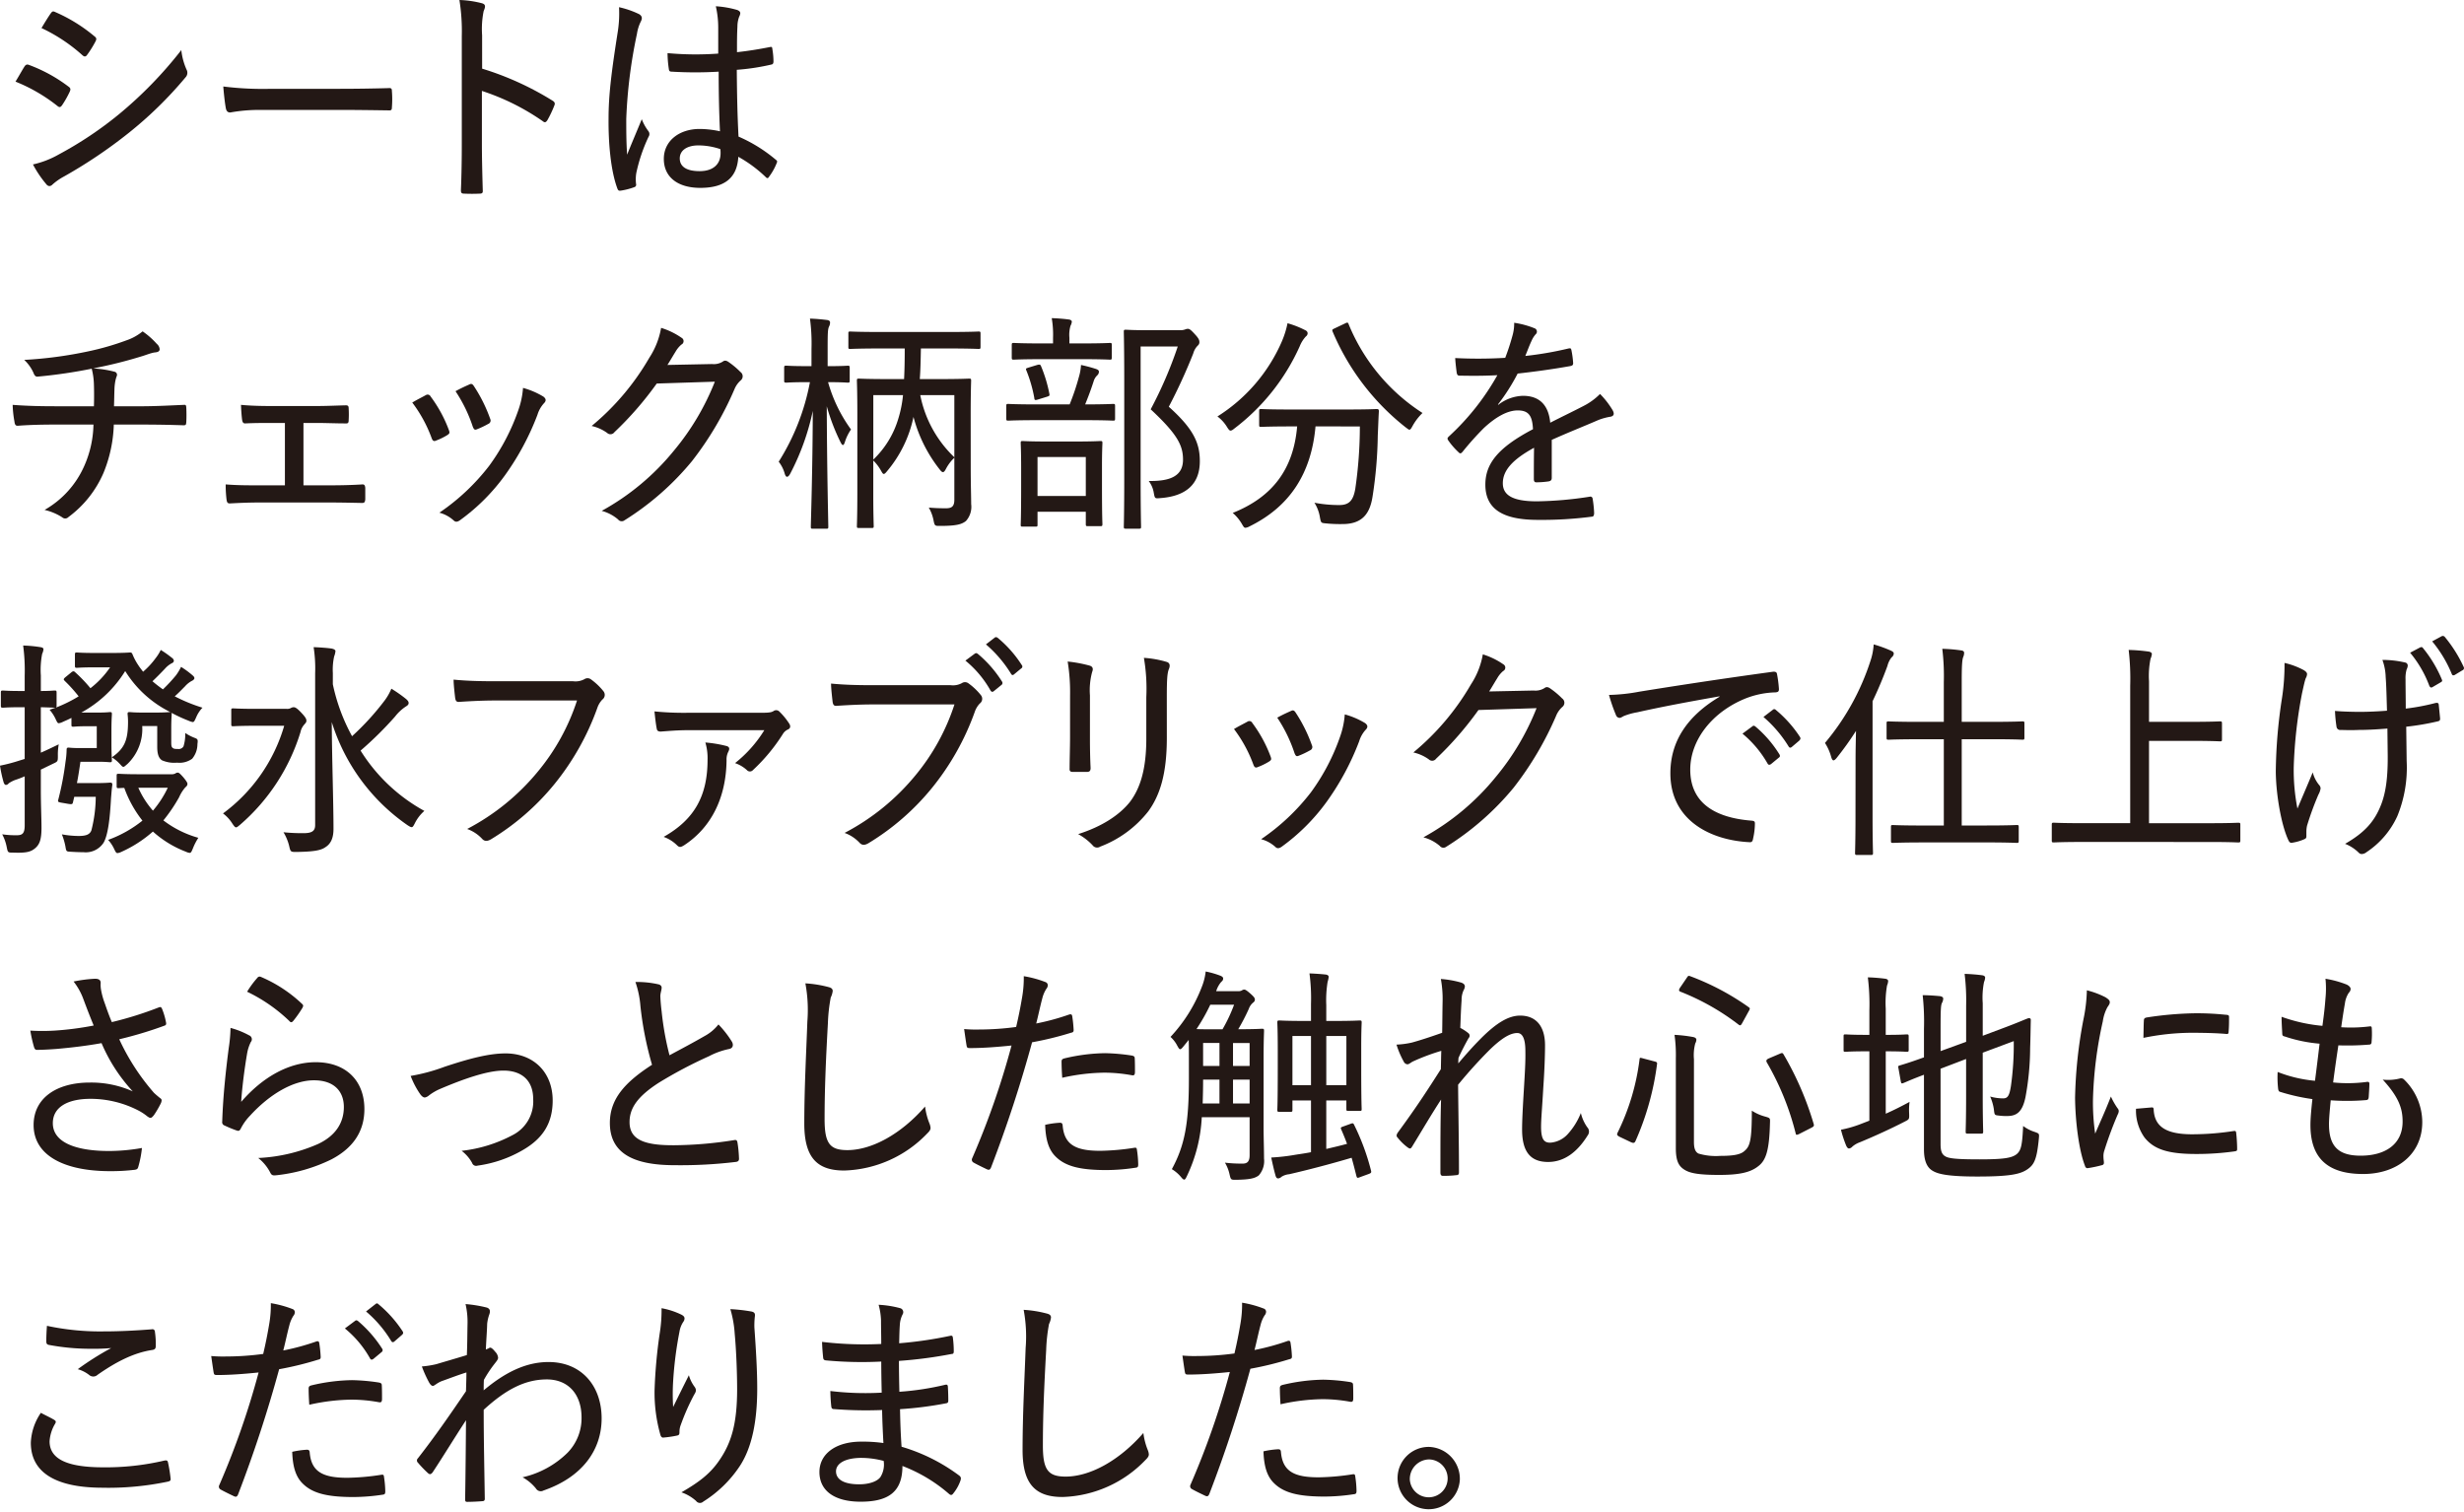 <svg id="txt_n-box_point_02" xmlns="http://www.w3.org/2000/svg" width="446.997" height="274.332" viewBox="0 0 446.997 274.332">
  <path id="パス_25233" data-name="パス 25233" d="M4.4,12.074c.2-.3.4-.421.713-.337a27.883,27.883,0,0,1,7.252,3.955c.436.294.436.547.237.967a17.9,17.9,0,0,1-1.387,2.44c-.277.379-.475.421-.831.127a30.4,30.4,0,0,0-7.608-4.418c.713-1.178,1.268-2.187,1.625-2.734m6.221,15.944a67.186,67.186,0,0,0,10.9-7.278A74.046,74.046,0,0,0,32.851,9.087a11.942,11.942,0,0,0,.951,3.534,1.205,1.205,0,0,1-.2,1.43,71.411,71.411,0,0,1-10.342,10.1,87.917,87.917,0,0,1-11.69,7.866,10.779,10.779,0,0,0-2.06,1.431c-.436.462-.873.378-1.229-.127a19.843,19.843,0,0,1-2.338-3.491,16.807,16.807,0,0,0,4.676-1.809M9.156,2.44c.277-.378.4-.462.831-.252A29.062,29.062,0,0,1,17.12,6.605c.4.294.357.547.159.925a18.975,18.975,0,0,1-1.585,2.525c-.277.294-.516.21-.832-.085A30.207,30.207,0,0,0,7.49,5.09c.476-.8,1.11-1.851,1.665-2.65" transform="translate(0.038)" fill="#231815"/>
  <path id="パス_25234" data-name="パス 25234" d="M46.777,19.941a29.413,29.413,0,0,0-5.548.463c-.436,0-.674-.211-.793-.715-.158-.8-.356-2.44-.475-4a57.762,57.762,0,0,0,8.678.421h12.4c2.853,0,5.825-.042,8.876-.126.516-.042.635.084.635.547a18.31,18.31,0,0,1,0,2.945c0,.462-.119.588-.635.546-2.972-.042-5.9-.084-8.678-.084Z" transform="translate(0.545)" fill="#231815"/>
  <path id="パス_25235" data-name="パス 25235" d="M86.343,12.453a54.138,54.138,0,0,1,12.76,5.8c.357.211.516.463.357.841a20.477,20.477,0,0,1-1.268,2.693c-.278.421-.475.505-.832.21A42.074,42.074,0,0,0,86.3,16.492v9.591c0,2.65.079,5.595.158,8.456.04.462-.119.589-.594.589-.832.042-1.9.042-2.734,0-.516,0-.635-.127-.635-.632.119-2.86.158-5.8.158-8.413V6.521A35.761,35.761,0,0,0,82.223,0,18.5,18.5,0,0,1,86.3.589c.753.211.635.674.317,1.431a16.353,16.353,0,0,0-.278,4.375Z" transform="translate(1.121)" fill="#231815"/>
  <path id="パス_25236" data-name="パス 25236" d="M114.462,2.566c.594.379.594.8.278,1.389a7.558,7.558,0,0,0-.674,2.187,89.392,89.392,0,0,0-1.941,15.439c0,2.1,0,4.207.158,6.479.832-2.1,1.7-4.081,2.655-6.436a8.858,8.858,0,0,0,1.189,2.145.867.867,0,0,1,.04,1.051,29.916,29.916,0,0,0-2.22,6.563,7.03,7.03,0,0,0-.04,2.019.449.449,0,0,1-.316.547,12.513,12.513,0,0,1-2.457.632c-.356.042-.475,0-.634-.421-1.229-3.324-1.625-8.414-1.585-12.663,0-4.206.515-8.371,1.664-15.691a21.592,21.592,0,0,0,.238-4.5,16.488,16.488,0,0,1,3.645,1.262M128.886,13a71.389,71.389,0,0,1-8.48,0c-.357,0-.515-.085-.554-.463a20.174,20.174,0,0,1-.238-2.9,56.222,56.222,0,0,0,9.194.084V5.048a17.234,17.234,0,0,0-.436-3.912,17.786,17.786,0,0,1,3.883.673c.316.127.554.3.554.589a1.649,1.649,0,0,1-.2.631,5.2,5.2,0,0,0-.317,1.809c-.079,1.473-.079,2.819-.079,4.627,1.981-.21,4.041-.546,5.943-.925.4-.084.437,0,.476.379a13.309,13.309,0,0,1,.2,2.229c0,.337-.119.505-.316.547a40.449,40.449,0,0,1-6.34.968c.04,4.838.119,8.371.316,12.115a27.315,27.315,0,0,1,6.776,4.207c.278.211.278.3.119.673A10.575,10.575,0,0,1,138,32.1c-.158.294-.357.252-.554.042a23.891,23.891,0,0,0-4.993-3.7c-.2,3.66-2.3,5.637-6.895,5.637-4.121,0-6.618-1.977-6.618-5.259s2.815-5.427,6.5-5.427a18.045,18.045,0,0,1,3.686.421c-.158-3.366-.237-6.9-.237-10.811M125.2,26.377c-2.02,0-3.367.884-3.367,2.356s1.188,2.314,3.6,2.314c2.457,0,3.8-1.262,3.8-3.239a5.147,5.147,0,0,0-.04-.758,12.451,12.451,0,0,0-4-.673" transform="translate(1.485)" fill="#231815"/>
  <path id="パス_25237" data-name="パス 25237" d="M16.929,66.838a18.974,18.974,0,0,1,3.8.589.573.573,0,0,1,.436.757,5.45,5.45,0,0,0-.278.967,9.438,9.438,0,0,0-.158,1.6c-.04,1.01-.04,1.767-.079,2.945h5.112c2.5,0,5.507-.169,7.569-.253.4-.042.4.127.435.547.04.842.04,1.809,0,2.525-.04.5-.04.631-.515.631-2.5-.084-4.834-.127-7.568-.127H20.615a25,25,0,0,1-1.863,8.751,19.592,19.592,0,0,1-6.38,8.035.8.8,0,0,1-1.11.042A10.063,10.063,0,0,0,8.053,92.5a17.061,17.061,0,0,0,7.171-7.909,19.331,19.331,0,0,0,1.7-7.573H9.757c-1.823,0-4.438.043-6.5.211-.475.042-.6-.211-.674-.8a19.366,19.366,0,0,1-.317-2.987c2.773.211,5.429.253,7.648.253h7.093c.04-1.22.04-2.776,0-3.912a12.673,12.673,0,0,0-.4-2.9,91.134,91.134,0,0,1-9.748,1.43c-.475.084-.674-.294-.832-.715a7.258,7.258,0,0,0-1.664-2.314,74.459,74.459,0,0,0,11.651-1.556,48.914,48.914,0,0,0,6.854-1.977,9.3,9.3,0,0,0,2.973-1.641,14.321,14.321,0,0,1,2.576,2.272,1.386,1.386,0,0,1,.515.967c0,.379-.317.547-.952.589-.752.126-1.624.505-2.376.715a80.706,80.706,0,0,1-8.362,2.1Z" transform="translate(0.031)" fill="#231815"/>
  <path id="パス_25238" data-name="パス 25238" d="M54.5,88.04h4.715c1.981,0,3.963-.042,6.023-.168.317,0,.436.21.475.631v2.061c-.04.5-.158.673-.554.673-2.021-.042-4.082-.084-5.9-.084H46.534c-2.1,0-3.765.084-5.39.169-.4,0-.515-.169-.594-.674a21.285,21.285,0,0,1-.158-2.776c2.139.168,3.883.168,6.143.168h4.6V76.724h-2.5c-1.546,0-2.972,0-4.715.084-.317,0-.475-.168-.554-.673-.079-.631-.159-1.557-.2-2.693,1.783.169,3.646.211,5.35.211h8.322c1.821,0,3.525-.084,5.349-.127.436,0,.515.169.515.632a17.2,17.2,0,0,1,0,2.019c0,.547-.119.673-.634.631-1.665,0-3.527-.084-5.191-.084H54.5Z" transform="translate(0.551)" fill="#231815"/>
  <path id="パス_25239" data-name="パス 25239" d="M76.243,71.676a.6.6,0,0,1,.872.252A24.262,24.262,0,0,1,80.4,77.944c.2.546.2.672-.237.967a11.884,11.884,0,0,1-2.06,1.01c-.437.21-.635,0-.794-.421a24.721,24.721,0,0,0-3.526-6.478c.99-.59,1.863-1.01,2.457-1.346M97.6,71.97c.475.378.515.757.04,1.22a5.491,5.491,0,0,0-1.149,2.061,47.949,47.949,0,0,1-5.9,10.98,36.317,36.317,0,0,1-8.123,8.119c-.4.295-.793.421-1.148.084A6.22,6.22,0,0,0,78.7,93a38.935,38.935,0,0,0,9.034-8.5,38.253,38.253,0,0,0,5.349-10.265,15.291,15.291,0,0,0,.793-3.87,14.406,14.406,0,0,1,3.725,1.6M84.128,69.74c.358-.168.555-.126.832.294a27.3,27.3,0,0,1,2.972,5.975.648.648,0,0,1-.357.883,15.784,15.784,0,0,1-2.14,1.01c-.357.126-.475-.042-.673-.5a26.577,26.577,0,0,0-3.131-6.437c1.149-.631,1.942-.968,2.5-1.22" transform="translate(1.006)" fill="#231815"/>
  <path id="パス_25240" data-name="パス 25240" d="M127.722,66.038a3.07,3.07,0,0,0,1.982-.462c.317-.252.674-.168,1.07.126a14.622,14.622,0,0,1,2.1,1.767.961.961,0,0,1,.079,1.515,4.328,4.328,0,0,0-1.149,1.6,58.9,58.9,0,0,1-7.727,13.083,50.452,50.452,0,0,1-12.245,10.728.828.828,0,0,1-1.149-.168,7.563,7.563,0,0,0-2.971-1.557A44.443,44.443,0,0,0,120.827,81.73a45.581,45.581,0,0,0,7.411-12.494l-10.541.337a60.882,60.882,0,0,1-7.687,8.834.871.871,0,0,1-1.309.126,7.666,7.666,0,0,0-2.813-1.262A45.606,45.606,0,0,0,116.349,64.9a14.374,14.374,0,0,0,2.141-5.427,13.462,13.462,0,0,1,3.724,1.809.687.687,0,0,1-.04,1.22,4.888,4.888,0,0,0-1.069,1.3c-.554.884-.951,1.6-1.467,2.4Z" transform="translate(1.443)" fill="#231815"/>
  <path id="パス_25241" data-name="パス 25241" d="M145.315,63.262a33.854,33.854,0,0,0-.279-5.469c1.149.042,2.061.126,3.092.253.357.042.554.21.554.421a1.59,1.59,0,0,1-.2.8c-.2.463-.238,1.052-.238,3.955v3.2c2.694,0,3.448-.084,3.646-.084.316,0,.356.042.356.421v2.272c0,.336-.04.378-.356.378-.2,0-.952-.084-3.567-.084a26.977,26.977,0,0,0,4.161,8.582,8.407,8.407,0,0,0-1.11,2.272c-.119.378-.237.546-.356.546-.159,0-.278-.21-.475-.588a37.6,37.6,0,0,1-2.457-6.437c.04,11.9.277,21.076.277,21.834,0,.336-.04.378-.356.378h-2.457c-.317,0-.357-.042-.357-.378,0-.758.317-9.76.357-20.993a44.024,44.024,0,0,1-4.081,11.359c-.2.379-.4.589-.595.589-.159,0-.278-.168-.4-.505a6.2,6.2,0,0,0-1.11-2.23,41.23,41.23,0,0,0,5.666-14.429H144.4c-2.655,0-3.408.084-3.645.084-.357,0-.4-.042-.4-.378V66.754c0-.379.04-.421.4-.421.237,0,.99.084,3.645.084h.912Zm28.886,21.2c0,3.491.08,5.6.08,6.983a3.84,3.84,0,0,1-.952,3.071c-.714.547-1.545.884-4.636.884-.951,0-1.031.042-1.229-.968a7.508,7.508,0,0,0-.872-2.356c.99.084,1.824.126,3.131.126,1.03,0,1.505-.336,1.505-1.556V83.034a7.813,7.813,0,0,0-1.545,2.061c-.2.379-.357.547-.515.547s-.318-.126-.516-.378a26.041,26.041,0,0,1-4.835-9.634,22.313,22.313,0,0,1-4.793,9.844c-.278.337-.437.5-.6.5s-.277-.21-.475-.547a8.007,8.007,0,0,0-1.426-1.893v6.184c0,3.745.079,5.469.079,5.722,0,.294-.04.336-.357.336h-2.338c-.316,0-.357-.042-.357-.336s.08-1.894.08-5.89v-14.6c0-4-.08-5.637-.08-5.889,0-.337.041-.379.357-.379.278,0,1.546.084,5.31.084h2.893q.119-2.271.119-5.553h-4.4c-3.924,0-5.231.084-5.469.084-.357,0-.357-.042-.357-.378v-2.4c0-.337,0-.379.357-.379.237,0,1.545.084,5.469.084h12.323c3.963,0,5.271-.084,5.47-.084.316,0,.356.042.356.379v2.4c0,.336-.04.378-.356.378-.2,0-1.506-.084-5.47-.084h-4.992c-.041,2.272-.08,4.039-.2,5.553h3.646c3.765,0,5.072-.084,5.309-.084.318,0,.358.042.358.379,0,.21-.08,2.1-.08,6.142Zm-17.673-1.094a16.9,16.9,0,0,0,4.517-7.362,21.419,21.419,0,0,0,.872-4.333h-5.388Zm14.7-11.695h-6.182a21.2,21.2,0,0,0,6.182,11.274Z" transform="translate(1.9)" fill="#231815"/>
  <path id="パス_25242" data-name="パス 25242" d="M185.566,76.219c-3.686,0-4.914.085-5.112.085-.317,0-.357-.042-.357-.38V73.653c0-.336.04-.379.357-.379.2,0,1.426.085,5.112.085h6.023a41.9,41.9,0,0,0,1.664-4.922,9.645,9.645,0,0,0,.4-2.23,25.71,25.71,0,0,1,2.694.715c.357.126.554.252.554.505a.9.9,0,0,1-.316.673,2.4,2.4,0,0,0-.635,1.052c-.436,1.346-.911,2.65-1.546,4.207,3.646,0,4.835-.085,5.072-.085.317,0,.357.043.357.379v2.271c0,.338-.04.38-.357.38-.237,0-1.426-.085-5.112-.085Zm.793-11.064c-3.527,0-4.676.085-4.914.085-.316,0-.356-.043-.356-.421V62.631c0-.378.04-.421.356-.421.238,0,1.387.085,4.914.085h2.219v-1.01a17.583,17.583,0,0,0-.238-3.576c1.149.042,2.219.126,3.131.253.316.042.515.21.515.378a1.879,1.879,0,0,1-.238.758,5.936,5.936,0,0,0-.2,2.187v1.01h2.457c3.526,0,4.676-.085,4.913-.085.278,0,.317.043.317.421v2.188c0,.378-.04.421-.317.421-.237,0-1.387-.085-4.913-.085Zm-3.289,30.374c-.317,0-.357-.042-.357-.338s.079-1.3.079-7.108V84.97c0-3.2-.079-4.333-.079-4.587,0-.335.04-.377.357-.377.237,0,1.268.084,4.359.084h5.35c3.091,0,4.16-.084,4.4-.084.317,0,.357.042.357.377,0,.212-.079,1.388-.079,4.082v3.492c0,5.805.079,6.814.079,7.066,0,.38-.04.422-.357.422h-2.3c-.317,0-.357-.042-.357-.422V92.836h-8.758v2.355c0,.3-.04.338-.357.338Zm2.615-29.322c.475-.126.6-.084.714.211a25.58,25.58,0,0,1,1.505,4.963c.079.421.04.421-.435.59l-1.626.5c-.554.168-.634.126-.673-.337a25.017,25.017,0,0,0-1.426-4.922c-.159-.379-.079-.379.435-.547Zm.079,23.769h8.758V82.908h-8.758ZM211.521,59.9a2.728,2.728,0,0,0,.99-.125,1.306,1.306,0,0,1,.515-.126c.278,0,.515.126,1.308,1.009.714.757.794,1.094.794,1.389a.774.774,0,0,1-.279.63,3.176,3.176,0,0,0-.831,1.431,100.426,100.426,0,0,1-4.439,9.675c4.557,4.081,5.628,6.647,5.628,9.887,0,4.08-2.418,6.352-7.212,6.689-.952.084-.952.084-1.149-1.01a4.793,4.793,0,0,0-.912-2.1c4.162.085,6.222-1.052,6.222-3.87,0-2.566-.991-4.585-5.864-9.129a74.718,74.718,0,0,0,4.913-11.4h-6.737V86.9c0,5.721.079,8.413.079,8.624,0,.336-.04.379-.356.379h-2.417c-.317,0-.357-.043-.357-.379,0-.253.079-2.777.079-8.582V68.857c0-5.805-.079-8.371-.079-8.666,0-.336.04-.378.357-.378.237,0,1.268.083,3.526.083Z" transform="translate(2.455)" fill="#231815"/>
  <path id="パス_25243" data-name="パス 25243" d="M229.65,61.747a16.481,16.481,0,0,0,.952-3.113,17.194,17.194,0,0,1,3.13,1.22c.4.168.515.379.515.631a.724.724,0,0,1-.316.547,5.687,5.687,0,0,0-1.11,1.767,38.447,38.447,0,0,1-11.809,14.892c-.357.295-.554.421-.752.421s-.357-.21-.674-.715a6.712,6.712,0,0,0-1.7-1.851,30.348,30.348,0,0,0,11.768-13.8m6.024,15.608c-.754,8.455-4.6,14.513-11.967,18.131a1.876,1.876,0,0,1-.753.253c-.238,0-.357-.211-.674-.758a7.62,7.62,0,0,0-1.625-1.935c7.253-2.9,11.016-7.951,11.689-15.691h-1.268c-3.8,0-5.071.084-5.27.084-.316,0-.356-.042-.356-.379V74.578c0-.337.04-.379.356-.379.2,0,1.467.084,5.27.084h10.344c3.844,0,5.112-.084,5.349-.084.316,0,.4.084.4.421-.08,1.3-.12,2.735-.2,4.375a77.409,77.409,0,0,1-.951,11.106c-.475,3.029-1.823,4.964-5.429,4.964a26.009,26.009,0,0,1-3.091-.126c-.832-.084-.832-.084-1.03-1.136a7.017,7.017,0,0,0-.991-2.608,23.781,23.781,0,0,0,4.517.421c1.784,0,2.536-.841,2.894-2.945a78.348,78.348,0,0,0,.831-11.316Zm5.349-18.679c.476-.252.555-.168.674.168A34.859,34.859,0,0,0,255.09,74.915a9.853,9.853,0,0,0-1.783,2.313c-.277.505-.4.716-.6.716-.158,0-.316-.169-.673-.421A43.744,43.744,0,0,1,238.8,60.191c-.159-.379-.08-.421.357-.631Z" transform="translate(2.97)" fill="#231815"/>
  <path id="パス_25244" data-name="パス 25244" d="M268.267,73.442a7.629,7.629,0,0,1,4.478-1.641c2.852,0,4.635,1.515,4.953,4.88,1.783-.925,4-1.977,6.023-3.029a11.657,11.657,0,0,0,3.012-2.187,15.421,15.421,0,0,1,2.257,2.9c.437.757.2,1.094-.316,1.22a10.419,10.419,0,0,0-2.3.63c-2.813,1.221-5.309,2.188-8.4,3.577v6.9c0,.379-.158.547-.555.632a16.255,16.255,0,0,1-2.258.168c-.317,0-.436-.21-.436-.589,0-1.683,0-3.828.039-5.679-3.923,2.145-5.666,4.122-5.666,6.436,0,2.188,1.823,3.281,6.182,3.281a67.028,67.028,0,0,0,9.589-.841.4.4,0,0,1,.516.337,20.222,20.222,0,0,1,.277,2.608c0,.463-.158.673-.357.673a70.061,70.061,0,0,1-9.827.589c-6.023,0-9.55-1.725-9.55-6.394,0-3.744,2.22-6.689,8.639-10.055-.119-2.524-.832-3.449-2.893-3.407-1.743.042-3.8,1.136-6.023,3.2a54.072,54.072,0,0,0-3.844,4.291c-.317.378-.475.378-.753.084a13.6,13.6,0,0,1-1.862-2.145c-.158-.295-.2-.379.079-.673a44.752,44.752,0,0,0,8.837-11.149c-2.22.127-4.439.127-6.855.084-.357,0-.437-.168-.516-.5-.079-.59-.237-1.809-.277-2.693a81.953,81.953,0,0,0,9.074-.042,41.384,41.384,0,0,0,1.308-4,8,8,0,0,0,.317-2.356,16,16,0,0,1,3.724,1.01.641.641,0,0,1,.159,1.093,4.3,4.3,0,0,0-.714,1.136c-.4.841-.674,1.6-1.148,2.777a61.794,61.794,0,0,0,7.806-1.347c.4-.084.475-.042.555.295a16.738,16.738,0,0,1,.316,2.356c0,.336-.119.463-.6.547-3.05.546-6.419,1.009-9.47,1.346a36.243,36.243,0,0,1-3.566,5.6Z" transform="translate(3.531)" fill="#231815"/>
  <path id="パス_25245" data-name="パス 25245" d="M25.8,131.7a8.79,8.79,0,0,1-2.694,6.9c-.358.294-.555.505-.714.505-.2,0-.317-.169-.594-.463a6.955,6.955,0,0,0-1.506-1.262c2.3-1.6,2.893-3.113,2.932-6.184a11.806,11.806,0,0,0-.079-1.64c0-.337.04-.379.4-.379.237,0,.634.084,2.456.084h2.1c1.941,0,2.415-.084,2.655-.084h.158a20.059,20.059,0,0,1-8.2-7.447,21.415,21.415,0,0,1-7.964,7.531h3.011c1.506,0,1.982-.084,2.179-.084.316,0,.357.042.357.379,0,.252-.08.967-.08,2.986V134.9c0,1.977.08,2.777.08,2.987,0,.337-.041.379-.357.379-.2,0-.673-.084-2.179-.084h-3.17c-.159,1.093-.357,2.482-.635,3.87h3.408c1.9,0,2.418-.084,2.615-.084.317,0,.4.084.4.42-.12.757-.159,1.557-.238,2.4-.2,3.786-.554,6.689-1.347,8.077a3.863,3.863,0,0,1-3.646,1.725c-.91,0-1.624-.042-2.337-.084-.792-.042-.792-.042-.951-1.01a12.214,12.214,0,0,0-.635-2.145,17.46,17.46,0,0,0,3.052.294c1.387,0,2.02-.294,2.3-1.009a24.979,24.979,0,0,0,.793-6.1H13.473l-.2.841c-.12.589-.12.589-1.506.337-1.308-.211-1.308-.211-1.189-.673a53.762,53.762,0,0,0,1.308-6.857,15.566,15.566,0,0,0,.2-2.146c0-.337.079-.421.356-.421.2,0,.6.084,1.942.084h3.17V131.74H15.732c-1.783,0-2.179.084-2.416.084-.317,0-.357-.042-.357-.378v-1.221c-.555.295-1.07.5-1.625.758a2.2,2.2,0,0,1-.673.21c-.2,0-.278-.168-.476-.547a7.1,7.1,0,0,0-1.189-1.893l1.07-.379H9.906c-.237,0-.792-.042-2.5-.084v8.246c.991-.421,2.022-.926,3.251-1.515a10.492,10.492,0,0,0-.159,2.062c0,1.051,0,1.051-.911,1.472l-2.18,1.052v3.365c0,3.282.12,5.385.12,7.194,0,2.145-.357,3.029-1.149,3.7s-1.625.883-3.962.8c-.991,0-.991,0-1.189-.967A8.243,8.243,0,0,0,.4,151.344a16.59,16.59,0,0,0,2.694.168c1.03,0,1.387-.42,1.387-1.809v-8.877c-.476.211-.912.379-1.387.547a5.445,5.445,0,0,0-1.506.716.669.669,0,0,1-.515.294c-.159,0-.278-.126-.4-.42A23.57,23.57,0,0,1,0,138.891a30.448,30.448,0,0,0,3.526-.925l.952-.294V128.29H3.765c-2.338,0-3.011.084-3.209.084-.357,0-.4-.042-.4-.378v-2.314c0-.378.041-.42.4-.42.2,0,.871.084,3.209.084h.714v-2.777A33.992,33.992,0,0,0,4.2,117.1a23.476,23.476,0,0,1,3.13.294c.357.043.555.169.555.379a2.5,2.5,0,0,1-.238.842,15.125,15.125,0,0,0-.238,3.912v2.819c1.7,0,2.259-.084,2.5-.084.317,0,.357.042.357.42V128a.682.682,0,0,1-.079.336,25.065,25.065,0,0,0,4.082-2.019,27.093,27.093,0,0,0-2.5-2.777c-.119-.126-.2-.21-.2-.294,0-.126.12-.252.317-.42l1.031-.842a.72.72,0,0,1,.4-.21.462.462,0,0,1,.316.168,26.406,26.406,0,0,1,2.773,2.9,16.541,16.541,0,0,0,3.567-3.786H17.159c-2.338,0-2.972.083-3.21.083-.317,0-.357-.042-.357-.42v-1.935c0-.379.04-.421.357-.421.238,0,.872.084,3.21.084h3.17c2.377,0,3.011-.084,3.25-.084.316,0,.356.084.514.463a10.824,10.824,0,0,0,1.031,1.893c.237.378.555.757.832,1.136a14.329,14.329,0,0,0,2.259-2.44,7.97,7.97,0,0,0,.95-1.515,19.8,19.8,0,0,1,2.022,1.431.735.735,0,0,1,.356.547.528.528,0,0,1-.356.42,4.449,4.449,0,0,0-1.268,1.01c-.794.841-1.467,1.515-2.259,2.271a23.661,23.661,0,0,0,1.9,1.473,28.725,28.725,0,0,0,2.378-2.566,9.431,9.431,0,0,0,.91-1.514,16.525,16.525,0,0,1,2.061,1.514c.238.21.357.337.357.547,0,.168-.237.378-.436.462a4.463,4.463,0,0,0-1.268,1.01c-.714.715-1.229,1.262-1.863,1.809a30.011,30.011,0,0,0,5.033,2.061,5.6,5.6,0,0,0-1.149,1.767c-.277.589-.356.842-.634.842a3.6,3.6,0,0,1-.753-.253,26.3,26.3,0,0,1-3.091-1.43.565.565,0,0,1,.04.253c0,.252-.079.925-.079,2.607v2.23c0,.757,0,1.052.238,1.262s.515.211.99.211a1,1,0,0,0,.991-.463,7.26,7.26,0,0,0,.316-2.44,8.362,8.362,0,0,0,1.7.884c.555.21.635.294.516,1.135a4.146,4.146,0,0,1-.952,2.651,3.906,3.906,0,0,1-2.734.715,5.583,5.583,0,0,1-2.734-.421c-.6-.379-.873-1.136-.873-2.44V131.7Zm5.191,8.75a1.618,1.618,0,0,0,.792-.126.731.731,0,0,1,.476-.168c.2,0,.4.168,1.031.883.554.673.713.968.713,1.136,0,.295-.119.421-.4.673a6.867,6.867,0,0,0-1.109,1.767,28.845,28.845,0,0,1-2.853,4.207,18.766,18.766,0,0,0,6.34,3.155,10.911,10.911,0,0,0-.991,1.935c-.237.547-.316.8-.594.8a2.192,2.192,0,0,1-.674-.21,19.089,19.089,0,0,1-5.983-3.66,22.5,22.5,0,0,1-5.745,3.7,2.2,2.2,0,0,1-.674.21c-.237,0-.356-.21-.594-.715a6.631,6.631,0,0,0-1.11-1.683,21.72,21.72,0,0,0,6.222-3.491,21.143,21.143,0,0,1-3.289-5.932c-.594,0-.911.042-1.031.042-.316,0-.356-.042-.356-.42v-1.81c0-.336.04-.378.356-.378.238,0,1.07.084,3.883.084Zm-5.9,2.44a16.243,16.243,0,0,0,2.655,4.165,18.814,18.814,0,0,0,2.694-4.165Z" fill="#231815"/>
  <path id="パス_25246" data-name="パス 25246" d="M51.436,128.584a1.392,1.392,0,0,0,.832-.168,1.007,1.007,0,0,1,.475-.126c.278,0,.635.21,1.347.967.753.8.952,1.137.952,1.473,0,.294-.12.378-.357.673a2.89,2.89,0,0,0-.714,1.389A36.219,36.219,0,0,1,43,149.619c-.358.294-.555.463-.714.463-.2,0-.357-.211-.673-.674a6.747,6.747,0,0,0-1.7-1.851,30.237,30.237,0,0,0,11.1-15.9H45.849c-2.931,0-3.883.085-4.081.085-.318,0-.358-.042-.358-.379v-2.524c0-.295.04-.337.358-.337.2,0,1.149.084,4.081.084Zm8.4-4.459a34.263,34.263,0,0,0,3.487,9.423,47.585,47.585,0,0,0,5.944-6.52,10.061,10.061,0,0,0,1.189-2.1,24.61,24.61,0,0,1,2.694,1.893c.317.295.436.463.436.716,0,.294-.237.463-.515.631a8.084,8.084,0,0,0-1.941,1.809,64.153,64.153,0,0,1-6.261,6.184A31.485,31.485,0,0,0,76.44,147.1a7.3,7.3,0,0,0-1.743,2.271c-.238.463-.357.674-.555.674s-.4-.127-.792-.379a35.613,35.613,0,0,1-13.71-18.679c.04,6.773.316,14.64.316,19.352,0,1.557-.4,2.692-1.505,3.365-.832.589-2.259.8-5.309.842-.952,0-.991-.042-1.229-1.094a8.884,8.884,0,0,0-1.031-2.482,33.556,33.556,0,0,0,3.606.168c1.545,0,2.139-.379,2.139-1.472V122.148a25.013,25.013,0,0,0-.277-4.754c1.148.043,2.377.127,3.25.252.435.085.713.253.713.463a3.423,3.423,0,0,1-.238.968,11.149,11.149,0,0,0-.237,3.029Z" transform="translate(0.544)" fill="#231815"/>
  <path id="パス_25247" data-name="パス 25247" d="M88.79,127.07c-2.457,0-4.676.126-6.617.252-.476.042-.635-.21-.714-.757-.08-.715-.278-2.355-.278-3.281,2.18.21,4.359.294,7.608.294h14.067a3.4,3.4,0,0,0,2.061-.378,1.028,1.028,0,0,1,1.189.042,11.392,11.392,0,0,1,2.258,2.145,1.052,1.052,0,0,1-.2,1.515,4.11,4.11,0,0,0-.91,1.514,46.967,46.967,0,0,1-7.728,13.757A44.675,44.675,0,0,1,88,152.227c-.634.379-1.189.463-1.664-.084a6.9,6.9,0,0,0-2.694-1.767A41.426,41.426,0,0,0,96.517,139.9a38.979,38.979,0,0,0,7.054-12.831Z" transform="translate(1.107)" fill="#231815"/>
  <path id="パス_25248" data-name="パス 25248" d="M123.432,132.454c-2.179,0-3.408.127-5.152.253-.356,0-.634-.084-.713-.421-.158-.673-.317-2.1-.436-3.239a54.153,54.153,0,0,0,6.063.252h13.276c1.466,0,1.941-.084,2.3-.337a.811.811,0,0,1,1.031.127,12.482,12.482,0,0,1,1.784,2.187c.316.505.158.884-.239,1.052a2.025,2.025,0,0,0-.91.8A32.764,32.764,0,0,1,135,139.69a.736.736,0,0,1-1.109,0,6.15,6.15,0,0,0-2.141-1.262,23.057,23.057,0,0,0,5.31-5.974Zm6.737,2.861c.594.168.634.505.357,1.052a3.086,3.086,0,0,0-.317,1.556c-.079,6.731-2.735,12.158-7.687,15.4-.555.337-.832.463-1.268.042a6.6,6.6,0,0,0-2.457-1.556c5.666-3.2,7.965-7.531,7.965-14.009a9.9,9.9,0,0,0-.4-3.113,22.849,22.849,0,0,1,3.8.631" transform="translate(1.597)" fill="#231815"/>
  <path id="パス_25249" data-name="パス 25249" d="M156.346,127.785c-2.457,0-4.677.126-6.618.252-.475.042-.635-.21-.714-.757-.079-.715-.277-2.356-.277-3.281,2.179.21,4.359.294,7.608.294h14.067a3.4,3.4,0,0,0,2.061-.378,1.026,1.026,0,0,1,1.188.042,11.335,11.335,0,0,1,2.258,2.145,1.051,1.051,0,0,1-.2,1.514,4.138,4.138,0,0,0-.912,1.515,46.937,46.937,0,0,1-7.727,13.756,44.657,44.657,0,0,1-11.531,10.054c-.634.379-1.188.463-1.663-.084a6.9,6.9,0,0,0-2.694-1.766,41.464,41.464,0,0,0,12.878-10.475,38.978,38.978,0,0,0,7.053-12.831Zm18.464-9.213c.2-.127.318-.127.555.042a21.29,21.29,0,0,1,4.4,5.048.429.429,0,0,1-.119.589l-1.347,1.094c-.238.21-.436.21-.634-.084a19.008,19.008,0,0,0-4.557-5.427Zm3.606-2.9c.158-.126.277-.126.516,0a21.273,21.273,0,0,1,4.4,4.964.4.4,0,0,1-.12.631l-1.268,1.052c-.237.21-.4.168-.553-.085a22.571,22.571,0,0,0-4.557-5.342Z" transform="translate(2.027)" fill="#231815"/>
  <path id="パス_25250" data-name="パス 25250" d="M191.518,126.144a34.43,34.43,0,0,0-.437-6.142,24.381,24.381,0,0,1,4.042.758c.594.21.594.672.4,1.135a12.6,12.6,0,0,0-.4,4.249v7.7c0,2.188.04,3.786.119,5.469,0,.547-.2.715-.714.715h-2.5c-.474,0-.634-.168-.594-.673,0-1.641.08-3.786.08-5.721Zm17.553,7.7c0,6.394-1.188,10.349-3.367,13.335a20.164,20.164,0,0,1-8.718,6.4,1.015,1.015,0,0,1-1.387-.252,10.394,10.394,0,0,0-2.615-2.02c4.12-1.3,7.45-3.365,9.431-5.89,1.863-2.482,2.932-5.973,2.932-11.4v-7.53a33.056,33.056,0,0,0-.436-7.152,18.654,18.654,0,0,1,4.2.757c.554.211.554.715.357,1.22-.317.716-.4,1.893-.4,5.133Z" transform="translate(2.605)" fill="#231815"/>
  <path id="パス_25251" data-name="パス 25251" d="M223.307,130.9a.6.6,0,0,1,.872.252,24.263,24.263,0,0,1,3.288,6.016c.2.546.2.672-.237.967a11.885,11.885,0,0,1-2.06,1.01c-.437.21-.635,0-.794-.421a24.722,24.722,0,0,0-3.526-6.478c.99-.59,1.863-1.01,2.457-1.346m21.358.294c.475.378.515.757.04,1.22a5.491,5.491,0,0,0-1.149,2.061,47.949,47.949,0,0,1-5.9,10.98,36.317,36.317,0,0,1-8.123,8.119c-.4.295-.793.421-1.148.084a6.219,6.219,0,0,0-2.615-1.43,38.936,38.936,0,0,0,9.035-8.5,38.254,38.254,0,0,0,5.349-10.265,15.29,15.29,0,0,0,.793-3.87,14.407,14.407,0,0,1,3.725,1.6m-13.473-2.23c.358-.168.555-.126.832.294A27.3,27.3,0,0,1,235,135.232a.648.648,0,0,1-.357.883,15.785,15.785,0,0,1-2.14,1.01c-.357.126-.475-.042-.673-.505a26.576,26.576,0,0,0-3.131-6.437c1.149-.631,1.942-.968,2.5-1.22" transform="translate(3.01)" fill="#231815"/>
  <path id="パス_25252" data-name="パス 25252" d="M274.785,125.261a3.076,3.076,0,0,0,1.982-.463c.317-.252.674-.168,1.07.126a14.625,14.625,0,0,1,2.1,1.767.961.961,0,0,1,.079,1.515,4.328,4.328,0,0,0-1.149,1.6,58.877,58.877,0,0,1-7.727,13.083,50.431,50.431,0,0,1-12.245,10.728.828.828,0,0,1-1.149-.168,7.576,7.576,0,0,0-2.971-1.557,44.443,44.443,0,0,0,13.115-10.938,45.565,45.565,0,0,0,7.411-12.494l-10.541.337a60.766,60.766,0,0,1-7.688,8.834.869.869,0,0,1-1.308.126,7.682,7.682,0,0,0-2.813-1.262,45.631,45.631,0,0,0,10.462-12.368,14.386,14.386,0,0,0,2.14-5.427,13.506,13.506,0,0,1,3.724,1.809.687.687,0,0,1-.04,1.22,4.922,4.922,0,0,0-1.069,1.3c-.554.884-.952,1.6-1.467,2.4Z" transform="translate(3.448)" fill="#231815"/>
  <path id="パス_25253" data-name="パス 25253" d="M308.017,126.313c-5.47.967-10.263,1.851-14.939,2.9a11.9,11.9,0,0,0-2.418.674c-.278.126-.515.336-.793.336a.723.723,0,0,1-.634-.505,29.826,29.826,0,0,1-1.268-3.659,32.874,32.874,0,0,0,5.507-.59c5.47-.883,13.79-2.187,24.251-3.617.476-.042.674.126.714.378a21.28,21.28,0,0,1,.357,2.777c0,.462-.2.547-.634.589a15.828,15.828,0,0,0-5.391,1.093c-6.062,2.44-10.063,7.531-10.063,12.916,0,6.31,4.873,8.75,11.015,9.254.555.042.714.127.714.505a12.4,12.4,0,0,1-.318,2.693c-.079.547-.237.757-.673.715-6.934-.336-14.344-3.871-14.344-12.495,0-5.931,3.209-10.475,8.916-13.882ZM314,131.74c.159-.127.279-.127.516.042a21.147,21.147,0,0,1,4.359,5.048c.158.253.119.463-.079.589l-1.426,1.178c-.238.168-.475.21-.634-.084a19.669,19.669,0,0,0-4.558-5.427Zm3.686-2.987a.356.356,0,0,1,.516,0,21.954,21.954,0,0,1,4.4,4.922c.158.252.119.42-.12.673l-1.387,1.178c-.237.168-.4.126-.554-.127a22.5,22.5,0,0,0-4.557-5.342Z" transform="translate(3.925)" fill="#231815"/>
  <path id="パス_25254" data-name="パス 25254" d="M332.168,137.8c0-1.472.04-3.407.08-5.216a55.9,55.9,0,0,1-3.526,4.922c-.238.294-.437.421-.555.421-.158,0-.278-.169-.4-.547a9.13,9.13,0,0,0-1.149-2.608,44.175,44.175,0,0,0,8.282-14.977,11.354,11.354,0,0,0,.554-2.9,23.072,23.072,0,0,1,3.131,1.135c.357.168.515.295.515.547a.933.933,0,0,1-.4.673,4.073,4.073,0,0,0-.753,1.557c-.753,2.061-1.664,4.249-2.694,6.394v20.993c0,4.291.079,6.31.079,6.52,0,.336-.04.378-.4.378h-2.456c-.358,0-.4-.042-.4-.378,0-.252.079-2.229.079-6.52Zm12.166,15.019c-3.883,0-5.191.084-5.428.084-.278,0-.317-.042-.317-.42v-2.44c0-.337.04-.379.317-.379.237,0,1.545.084,5.428.084h3.844V134.1H343.66c-3.963,0-5.271.085-5.509.085-.316,0-.356-.042-.356-.379v-2.566c0-.336.04-.379.356-.379.238,0,1.546.085,5.509.085h4.517v-7.194a40.69,40.69,0,0,0-.277-6.058,28.032,28.032,0,0,1,3.447.294c.356.042.515.21.515.421a1.853,1.853,0,0,1-.159.757c-.2.5-.277,1.557-.277,4.5v7.278h5.508c3.962,0,5.309-.085,5.507-.085.318,0,.358.043.358.379V133.8c0,.337-.04.379-.358.379-.2,0-1.545-.085-5.507-.085h-5.508v15.65h4.556c3.883,0,5.191-.084,5.43-.084.316,0,.356.042.356.379v2.44c0,.378-.04.42-.356.42-.239,0-1.547-.084-5.43-.084Z" transform="translate(4.452)" fill="#231815"/>
  <path id="パス_25255" data-name="パス 25255" d="M372.721,152.732c-3.686,0-4.914.084-5.152.084-.317,0-.357-.042-.357-.378v-2.819c0-.337.04-.379.357-.379.238,0,1.467.084,5.152.084h8.717V124.378a44.6,44.6,0,0,0-.278-6.479,31.524,31.524,0,0,1,3.607.294c.316.043.6.211.6.421a2.686,2.686,0,0,1-.239.884,15.674,15.674,0,0,0-.277,4.08v7.362h7.806c3.607,0,4.875-.084,5.072-.084.317,0,.358.043.358.421V134.1c0,.337-.041.379-.358.379-.2,0-1.466-.084-5.072-.084h-7.806v14.934h11.016c3.686,0,4.954-.084,5.151-.084.357,0,.4.042.4.379v2.819c0,.336-.04.378-.4.378-.2,0-1.466-.084-5.151-.084Z" transform="translate(5.005)" fill="#231815"/>
  <path id="パス_25256" data-name="パス 25256" d="M412.3,121.517c.516.295.673.547.673.757a1.587,1.587,0,0,1-.238.757c-.2.547-.4,1.515-.673,2.735a83.71,83.71,0,0,0-1.505,13.378,36.2,36.2,0,0,0,.673,7.53c.991-2.356,1.743-4.081,2.774-6.563a5.893,5.893,0,0,0,1.148,2.272.977.977,0,0,1,.278.631,3.254,3.254,0,0,1-.4,1.136,54.06,54.06,0,0,0-2.06,5.637,5.065,5.065,0,0,0-.119,1.052v.883c0,.253-.078.379-.358.505a8.876,8.876,0,0,1-2.139.631c-.357.084-.555,0-.753-.42-1.268-2.651-2.259-8.2-2.3-12.453a92.017,92.017,0,0,1,1.11-13.252,39.928,39.928,0,0,0,.476-6.478,13.872,13.872,0,0,1,3.408,1.262m15.256,10.643c-2.062.169-3.726.253-5.192.253-.911.042-1.941.042-3.288,0a.663.663,0,0,1-.754-.589,25.67,25.67,0,0,1-.277-2.861c1.426.126,3.17.168,4.635.168,1.347,0,3.211-.084,4.8-.21-.08-2.692-.12-4.628-.238-6.1a9.821,9.821,0,0,0-.594-3.113,17.906,17.906,0,0,1,4.082.463.574.574,0,0,1,.514.589,1.81,1.81,0,0,1-.2.673,5.6,5.6,0,0,0-.2,1.767c0,1.556.04,3.575.04,5.342a39.755,39.755,0,0,0,5.35-1.009c.4-.084.594-.042.634.294.079.8.158,1.557.238,2.4.04.463-.08.547-.437.631a46.221,46.221,0,0,1-5.7.968l.079,6.226a23.193,23.193,0,0,1-1.7,10.012,15.574,15.574,0,0,1-5.588,6.521,1.4,1.4,0,0,1-.873.336c-.237,0-.394-.084-.673-.378a7.322,7.322,0,0,0-2.337-1.473c3.526-2.019,5.349-4.038,6.538-7.109.832-2.146,1.269-4.88,1.19-9.508Zm5.943-14.723c.237-.085.358-.085.515.126a22.89,22.89,0,0,1,3.408,5.679c.119.252.079.379-.157.505l-1.507.883c-.278.168-.436.084-.594-.211a20.583,20.583,0,0,0-3.487-6.015Zm3.884-2.02a.473.473,0,0,1,.554.084,24.622,24.622,0,0,1,3.447,5.469.428.428,0,0,1-.238.631l-1.387.841c-.278.127-.437.084-.555-.252a22.707,22.707,0,0,0-3.526-5.848Z" transform="translate(5.552)" fill="#231815"/>
  <path id="パス_25257" data-name="パス 25257" d="M15.1,181.371a11.664,11.664,0,0,0-1.823-3.323,25.012,25.012,0,0,1,3.883-.505c.714,0,1.031.252,1.031.757a5.253,5.253,0,0,0,.04,1.094,13.345,13.345,0,0,0,.673,2.524c.437,1.262.793,2.272,1.308,3.492a64.317,64.317,0,0,0,8.48-2.651c.317-.126.475-.126.635.253a12.363,12.363,0,0,1,.713,2.44c.079.336,0,.5-.237.588a71.25,71.25,0,0,1-8.243,2.483,40.533,40.533,0,0,0,6.3,9.718c.4.378.714.63,1.07.925.2.126.316.252.316.421a1.441,1.441,0,0,1-.158.589,17.891,17.891,0,0,1-1.229,2.1c-.278.337-.436.5-.634.5s-.278-.084-.555-.252a9.528,9.528,0,0,0-1.505-1.01,18.936,18.936,0,0,0-8.8-2.188c-4.319,0-6.855,1.6-6.855,4.417,0,3.576,4.359,5.049,10.184,5.049a34.537,34.537,0,0,0,5.983-.547,19.09,19.09,0,0,1-.674,3.45c-.119.378-.237.42-.593.5a36.219,36.219,0,0,1-4.519.253c-8.2,0-13.868-2.777-13.868-8.372,0-4.88,4.16-7.7,10.184-7.7a18.44,18.44,0,0,1,7.806,1.6,30.291,30.291,0,0,1-5.666-8.75c-2.813.5-5.349.8-8.164,1.051-1.108.085-2.576.169-3.565.169-.318,0-.437-.211-.555-.631a23.609,23.609,0,0,1-.634-2.861,37.64,37.64,0,0,0,4.359,0,55.179,55.179,0,0,0,7.133-.926c-.674-1.64-1.149-2.86-1.824-4.669" transform="translate(0.074)" fill="#231815"/>
  <path id="パス_25258" data-name="パス 25258" d="M44.64,187.807a.762.762,0,0,1,.316,1.22,7.517,7.517,0,0,0-.673,2.1c-.436,2.525-.911,6.1-1.07,8.751,3.963-4.586,8.758-7.194,13.513-7.194,5.548,0,8.837,3.408,8.837,8.5,0,4.375-2.377,7.236-5.983,9.129a29.827,29.827,0,0,1-9.827,2.86c-.753.084-.991.084-1.268-.463a8.031,8.031,0,0,0-2.18-2.649,30.5,30.5,0,0,0,10.818-2.525c3.17-1.472,4.715-3.828,4.715-6.731,0-2.692-1.625-4.838-5.429-4.838-3.686,0-7.964,2.44-11.61,6.437a9.677,9.677,0,0,0-1.7,2.4c-.237.378-.356.378-.753.252a21.221,21.221,0,0,1-2.139-.883.629.629,0,0,1-.437-.715c.158-4.8.674-9.424,1.189-13.378a26.7,26.7,0,0,0,.316-3.618,15.3,15.3,0,0,1,3.369,1.346m1.505-10.433a.5.5,0,0,1,.635-.168,25.1,25.1,0,0,1,7.45,4.88c.277.252.277.378.079.757a20.618,20.618,0,0,1-1.626,2.314c-.277.336-.475.379-.752.042a29.267,29.267,0,0,0-7.648-5.3,16.951,16.951,0,0,1,1.862-2.524" transform="translate(0.542)" fill="#231815"/>
  <path id="パス_25259" data-name="パス 25259" d="M79.6,193.528c4.557-1.514,8.123-2.44,11.1-2.44,5.112,0,8.559,3.45,8.559,8.54,0,4.123-1.783,6.9-5.429,9a22.267,22.267,0,0,1-8.2,2.818.771.771,0,0,1-.99-.5,6.973,6.973,0,0,0-1.9-2.188A25.487,25.487,0,0,0,92,205.9a6.845,6.845,0,0,0,3.725-6.52c0-3.408-2.1-5.175-5.389-5.175-2.853,0-7.053,1.431-11.492,3.324a9.268,9.268,0,0,0-2.02,1.177,1.55,1.55,0,0,1-.753.379c-.278,0-.554-.21-.832-.589a15.25,15.25,0,0,1-1.744-3.323,33.341,33.341,0,0,0,6.1-1.641" transform="translate(1.002)" fill="#231815"/>
  <path id="パス_25260" data-name="パス 25260" d="M117.941,178.552c.4.084.6.336.6.589,0,.5-.237.967-.237,1.6.04.883.119,1.808.237,2.734a53.04,53.04,0,0,0,1.426,7.951c2.18-1.178,4.121-2.188,6.38-3.492a8.063,8.063,0,0,0,2.5-2.1,18.223,18.223,0,0,1,2.378,3.029c.4.589.316,1.3-.476,1.43a13.813,13.813,0,0,0-3.605,1.3,80.1,80.1,0,0,0-9.154,4.838c-3.765,2.44-5.27,4.543-5.27,7.109,0,3.2,2.655,4.249,8.164,4.207a71.81,71.81,0,0,0,10.777-.925c.4-.084.555,0,.635.42a22.393,22.393,0,0,1,.278,2.861c.04.421-.158.631-.6.673a83.472,83.472,0,0,1-11.094.589c-7.213,0-11.731-2.019-11.731-7.656,0-4.333,2.694-7.362,7.648-10.559a61.266,61.266,0,0,1-2.1-10.6,17.525,17.525,0,0,0-.911-4.417,17.473,17.473,0,0,1,4.16.421" transform="translate(1.488)" fill="#231815"/>
  <path id="パス_25261" data-name="パス 25261" d="M148.347,179.057c.515.126.752.337.752.715a3.634,3.634,0,0,1-.356,1.178,30.416,30.416,0,0,0-.515,4.67c-.358,6.437-.6,11.9-.6,17.374,0,4.375.911,5.637,4.12,5.637,4.4,0,9.709-2.86,14.108-7.908a12.411,12.411,0,0,0,.793,3.07,2.639,2.639,0,0,1,.2.8c0,.294-.119.547-.594,1.009a21.686,21.686,0,0,1-15.058,6.731c-4.834,0-7.252-2.229-7.252-8.5,0-6.437.358-12.958.555-18.51a26.322,26.322,0,0,0-.358-6.942,21.273,21.273,0,0,1,4.2.673" transform="translate(1.962)" fill="#231815"/>
  <path id="パス_25262" data-name="パス 25262" d="M191.655,184.021c.357-.084.475.042.515.378a22.459,22.459,0,0,1,.238,2.272c.04.463-.041.589-.475.673a58.862,58.862,0,0,1-7.053,1.725,236.282,236.282,0,0,1-7.45,22.717c-.2.463-.4.463-.714.337-.357-.168-1.862-.884-2.5-1.262a.583.583,0,0,1-.237-.674,145.3,145.3,0,0,0,7.172-20.529c-2.457.253-5.112.463-7.45.463-.555,0-.635-.042-.714-.505-.119-.715-.277-1.851-.436-2.945a23.767,23.767,0,0,0,2.7.084,50.386,50.386,0,0,0,6.736-.463c.476-2.019.793-3.659,1.07-5.3a20.288,20.288,0,0,0,.316-3.912,19.911,19.911,0,0,1,4,1.093.625.625,0,0,1,.356.547,1.078,1.078,0,0,1-.277.674,5.84,5.84,0,0,0-.714,1.682c-.436,1.641-.754,3.239-1.11,4.586a43.055,43.055,0,0,0,6.023-1.641m-1.742,19.646c.356,0,.474.126.514.463.278,3.534,2.378,4.627,6.816,4.627a43.078,43.078,0,0,0,6.182-.547c.316-.042.436,0,.475.337a19.383,19.383,0,0,1,.238,2.65c0,.463-.079.589-.516.631a35.957,35.957,0,0,1-5.27.421c-4.756,0-7.45-.673-9.233-2.482-1.308-1.3-1.783-3.239-1.863-5.722a16.141,16.141,0,0,1,2.657-.378m.316-10.98c0-.463.079-.589.594-.715a33.594,33.594,0,0,1,7.291-.926,35.783,35.783,0,0,1,4.8.421c.475.084.594.21.594.547.04.673.04,1.6.04,2.4,0,.589-.158.715-.594.631a27.99,27.99,0,0,0-4.993-.463,36.479,36.479,0,0,0-7.608.926c-.079-1.01-.119-2.146-.119-2.819" transform="translate(2.352)" fill="#231815"/>
  <path id="パス_25263" data-name="パス 25263" d="M226.373,204.508c0,1.893.08,3.913.08,5.637a3.947,3.947,0,0,1-.951,3.071c-.714.547-1.664.758-4.121.8-.951,0-.951,0-1.188-1.01a7.01,7.01,0,0,0-.832-2.1,24.833,24.833,0,0,0,3.368.168c.673-.042,1.109-.379,1.109-1.514v-6.9H215.16a27.867,27.867,0,0,1-2.7,10.686c-.2.42-.317.631-.475.631s-.316-.126-.554-.421a6.657,6.657,0,0,0-1.7-1.472c2.337-4.291,3.091-8.33,3.091-16.365V191.93c0-1.431,0-2.524-.04-3.282l-.951,1.178c-.278.337-.436.5-.6.5s-.278-.21-.515-.631a5.586,5.586,0,0,0-1.229-1.6,27.839,27.839,0,0,0,5.667-9.045,10.588,10.588,0,0,0,.713-2.819,16.11,16.11,0,0,1,2.655.758c.317.126.516.294.516.5a.678.678,0,0,1-.317.589,4.834,4.834,0,0,0-.951,1.725H221.7a1.459,1.459,0,0,0,.713-.126.807.807,0,0,1,.437-.169c.2,0,.436.127,1.11.716.713.631.831.841.831,1.094s-.079.378-.4.63a2.618,2.618,0,0,0-.714,1.094,38.307,38.307,0,0,1-1.9,3.66h.159c2.971,0,3.923-.084,4.12-.084.357,0,.4.042.4.379,0,.252-.08,1.724-.08,4.922Zm-9.668-22.254a34.594,34.594,0,0,1-2.5,4.417c.634.042,1.545.042,3.05.042h1.665a28.3,28.3,0,0,0,2.1-4.459Zm1.664,17.921v-4.333H215.4v.211c0,1.514-.04,2.86-.079,4.122Zm0-10.98H215.4v4.165h2.972Zm2.457,4.165h3.012V189.2h-3.012Zm3.012,2.482h-3.012v4.333h3.012Zm18.386,7.993c.357-.126.436-.084.594.252a41.549,41.549,0,0,1,3.052,8.288c.079.336,0,.421-.437.589l-1.505.547c-.515.21-.594.21-.713-.168-.279-1.136-.595-2.356-.873-3.324-3.8,1.136-8.2,2.272-11.332,2.987a3.119,3.119,0,0,0-1.387.463,1,1,0,0,1-.594.294c-.2,0-.358-.084-.476-.462-.278-.968-.554-2.188-.793-3.324a36.607,36.607,0,0,0,4.4-.505c.794-.126,1.743-.252,2.814-.462v-9.382h-3.367v1.683c0,.336-.04.379-.4.379h-1.941c-.358,0-.4-.043-.4-.379,0-.21.079-1.262.079-7.446v-3.491c0-3.535-.079-4.628-.079-4.881,0-.336.04-.378.4-.378.237,0,1.229.084,4.4.084h1.308v-3.113a33.652,33.652,0,0,0-.278-5.511c1.031.042,2.259.126,2.972.21.318.042.516.211.516.421a4.972,4.972,0,0,1-.2.925,20.969,20.969,0,0,0-.239,4.207V185.2h1.586c3.17,0,4.2-.084,4.477-.084.316,0,.356.042.356.378,0,.211-.079,1.346-.079,4.333v3.955c0,6.1.079,7.152.079,7.4,0,.294-.04.336-.356.336h-2.061c-.317,0-.357-.042-.357-.336v-1.557h-3.646v8.793c1.268-.295,2.536-.589,3.765-.926-.316-.883-.673-1.725-1.03-2.566-.159-.337-.159-.421.357-.589Zm-10.619-6.983h3.367v-8.919h-3.367Zm6.141,0h3.646v-8.919h-3.646Z" transform="translate(2.856)" fill="#231815"/>
  <path id="パス_25264" data-name="パス 25264" d="M261.585,178.215c.554.168.752.421.752.757a1.744,1.744,0,0,1-.237.674,4.144,4.144,0,0,0-.357,1.808c-.119,1.683-.158,2.945-.237,5.007a7.928,7.928,0,0,1,1.426.925.589.589,0,0,1,.079.926c-.635,1.135-1.229,2.271-1.824,3.575a8.631,8.631,0,0,0-.04,1.01c1.467-1.725,2.615-3.029,4.122-4.543,2.734-2.735,4.952-4.123,7.092-4.123,2.931,0,4.518,1.977,4.518,5.385,0,1.6-.079,4.291-.318,7.74-.2,3.534-.4,5.68-.4,7.026,0,2.4.6,2.9,1.663,2.9A4.72,4.72,0,0,0,281,205.728a12.488,12.488,0,0,0,2.378-3.828,7.455,7.455,0,0,0,1.149,2.566,1.152,1.152,0,0,1,.079,1.514c-1.784,2.861-4.121,4.8-7.172,4.8-3.13,0-4.716-1.767-4.716-5.89,0-1.556.12-3.954.318-7.151.2-3.324.316-5.259.277-7.067,0-2.146-.475-3.282-1.466-3.282-1.308,0-2.853.968-4.914,2.945a85.04,85.04,0,0,0-5.825,6.436c.04,4.754.159,10.6.159,15.9,0,.337-.12.5-.475.5a19.541,19.541,0,0,1-2.457.126c-.277,0-.436-.168-.436-.589,0-5.174,0-9.591.119-13.251-1.783,2.734-3.447,5.595-5.23,8.5-.278.463-.4.463-.793.21a9.559,9.559,0,0,1-1.862-1.809c-.317-.294-.159-.631.079-.968,3.249-4.417,5.389-7.7,7.766-11.442.04-1.3.04-2.314.08-3.324a38.7,38.7,0,0,0-5.072,1.893c-.4.169-.754.548-1.07.548a.826.826,0,0,1-.674-.5,15.814,15.814,0,0,1-1.308-3.072,15.2,15.2,0,0,0,2.814-.378q2.08-.568,5.469-1.767c.04-1.893.04-3.744.079-5.637a20.163,20.163,0,0,0-.317-4.123,17.962,17.962,0,0,1,3.607.631" transform="translate(3.407)" fill="#231815"/>
  <path id="パス_25265" data-name="パス 25265" d="M296.1,192.518c.555.127.6.211.555.548a50,50,0,0,1-3.924,13.966c-.158.294-.316.379-.792.168l-1.942-.925c-.634-.295-.634-.463-.515-.757a41.747,41.747,0,0,0,4-13.294c.04-.421.08-.379.715-.21Zm7.253,14.64c0,1.136.237,1.809.831,2.1a11.075,11.075,0,0,0,3.924.42c2.3,0,3.685-.21,4.4-.883,1.031-.841,1.347-1.977,1.347-7.32a8.35,8.35,0,0,0,2.5,1.094c.832.252.832.252.793,1.178-.119,4.879-.714,6.731-2.1,7.782-1.466,1.178-3.526,1.6-7.133,1.6s-5.191-.294-6.181-.883c-1.069-.632-1.664-1.515-1.664-3.955V191.971a26.161,26.161,0,0,0-.238-4.248,25.49,25.49,0,0,1,3.289.378c.515.084.673.295.673.505a1.461,1.461,0,0,1-.2.673,8.306,8.306,0,0,0-.237,2.861ZM302,177.458c.316-.463.316-.5.673-.379a46.033,46.033,0,0,1,10.58,5.6c.158.126.238.169.238.295a1.364,1.364,0,0,1-.2.463l-1.109,2.019c-.317.589-.4.631-.715.421a43.069,43.069,0,0,0-10.54-5.974c-.2-.084-.277-.168-.277-.294a1.083,1.083,0,0,1,.2-.463Zm16.88,13.714c.475-.21.554-.21.753.126a56.681,56.681,0,0,1,5.429,12.537c.119.379.079.5-.436.757l-2.061,1.052a1.805,1.805,0,0,1-.554.21c-.12,0-.159-.084-.2-.252a49.3,49.3,0,0,0-5.231-12.873c-.158-.295-.119-.505.317-.715Z" transform="translate(3.945)" fill="#231815"/>
  <path id="パス_25266" data-name="パス 25266" d="M341.766,190.415c0,.337-.04.379-.357.379-.237,0-.99-.084-3.645-.084h-.159v11.316c1.427-.631,2.853-1.346,4.319-2.145a11.5,11.5,0,0,0-.079,2.061c.04,1.094.04,1.094-.792,1.514-2.536,1.305-5.391,2.609-8.124,3.745a4.369,4.369,0,0,0-1.387.8.966.966,0,0,1-.594.336c-.2,0-.357-.168-.516-.505a21.865,21.865,0,0,1-.951-2.9,20.925,20.925,0,0,0,3.845-1.136l1.308-.505V190.71h-.674c-2.655,0-3.408.084-3.646.084-.356,0-.356-.042-.356-.379v-2.356c0-.378,0-.42.356-.42.238,0,.991.084,3.646.084h.674v-4.459a39.435,39.435,0,0,0-.279-5.974,31.779,31.779,0,0,1,3.171.252c.317.042.515.211.515.421a2.372,2.372,0,0,1-.2.8,18.222,18.222,0,0,0-.238,4.207v4.754h.159c2.655,0,3.408-.084,3.645-.084.317,0,.357.042.357.42Zm5.786,17.164c0,1.3.277,1.893.951,2.23.634.336,2.021.5,6.1.5,4.439,0,5.9-.253,6.777-.968.792-.673.989-1.683,1.148-5.09a7.007,7.007,0,0,0,2.14,1.094c.793.294.793.294.714,1.178-.357,3.743-.832,4.711-2.021,5.552-1.308.926-3.209,1.347-9.154,1.347-5.151,0-7.054-.421-8.043-1.01-.991-.547-1.626-1.683-1.626-3.912V194.959c-2.576.967-3.486,1.43-3.765,1.514-.316.127-.356.042-.435-.294l-.436-2.44c-.079-.337-.04-.379.237-.463.238-.084,1.388-.379,4.4-1.472v-5.175a43.71,43.71,0,0,0-.237-6.1c1.11,0,2.179.084,3.092.169.435.042.634.252.634.42a1.69,1.69,0,0,1-.238.841c-.2.421-.237,1.431-.237,4.46v4.249l4.635-1.683v-6.563a39.612,39.612,0,0,0-.277-5.763c1.189.042,2.219.126,3.171.253.356.042.554.209.554.42a2.378,2.378,0,0,1-.2.8A14.392,14.392,0,0,0,355.2,182v5.89l3.249-1.22c3.646-1.346,4.875-1.977,5.112-1.977s.358.084.358.337c-.041,1.556-.041,2.818-.12,5.09a49.881,49.881,0,0,1-.832,8.834c-.555,2.777-1.625,3.492-3.329,3.492a10.043,10.043,0,0,1-1.546-.084c-.753-.084-.753-.084-.872-1.136a9.076,9.076,0,0,0-.673-2.314,8.81,8.81,0,0,0,2.338.336c.831,0,1.148-.462,1.426-2.229a53.442,53.442,0,0,0,.515-8.161l-5.627,2.1V198.7c0,4.333.079,6.268.079,6.521,0,.378-.04.42-.4.42h-2.416c-.318,0-.358-.042-.358-.42,0-.253.079-2.188.079-6.521v-6.6l-4.635,1.767Z" transform="translate(4.491)" fill="#231815"/>
  <path id="パス_25267" data-name="パス 25267" d="M376.963,180.95c.515.337.713.547.713.842,0,.252-.079.42-.435.925a7.776,7.776,0,0,0-.833,2.566,72.737,72.737,0,0,0-1.782,14.135,39.4,39.4,0,0,0,.4,6.226c.912-2.145,1.7-3.786,2.854-6.731a13.362,13.362,0,0,0,1.188,2.1.845.845,0,0,1,.238.505,1.454,1.454,0,0,1-.2.673,68,68,0,0,0-2.417,6.521,3.048,3.048,0,0,0-.159,1.177c0,.421.079.716.079,1.01a.413.413,0,0,1-.357.463,22.506,22.506,0,0,1-2.615.547c-.237,0-.4-.169-.475-.463-1.109-2.861-1.743-8.119-1.783-12.326a83.16,83.16,0,0,1,1.506-14.135,28.916,28.916,0,0,0,.634-5.343,15.609,15.609,0,0,1,3.447,1.3m8.36,19.941c.239,0,.318.126.318.5.2,3.072,2.377,4.334,6.775,4.376a49.443,49.443,0,0,0,7.727-.59c.357-.042.436,0,.475.463.08.674.159,1.893.159,2.693,0,.421,0,.463-.554.547a49.714,49.714,0,0,1-6.855.462c-5.033,0-7.648-.8-9.392-2.986a8.407,8.407,0,0,1-1.545-5.217ZM383.858,185.2c0-.42.119-.547.516-.631a63.449,63.449,0,0,1,8.479-.757,50.113,50.113,0,0,1,5.707.252c.673.042.752.084.752.463,0,.925,0,1.725-.079,2.608,0,.337-.079.463-.436.421-1.9-.168-4.279-.21-6.419-.21a44.008,44.008,0,0,0-8.6.925c.04-1.683.04-2.44.079-3.071" transform="translate(5.062)" fill="#231815"/>
  <path id="パス_25268" data-name="パス 25268" d="M416.95,203.961c0,4.165,1.9,5.679,5.746,5.679,4.4,0,7.608-2.019,7.608-6.184,0-2.313-.634-4.375-3.606-7.614a8.692,8.692,0,0,0,3.131-.211.726.726,0,0,1,.713.169,10.84,10.84,0,0,1,3.329,7.74c0,5.806-4.557,9.423-10.738,9.423-6.618,0-9.549-3.07-9.549-8.876,0-1.262.158-2.9.356-4.711a35.966,35.966,0,0,1-5.825-1.305c-.237-.042-.356-.21-.4-.631a18.852,18.852,0,0,1-.08-2.986,24.457,24.457,0,0,0,6.776,1.6c.278-2.145.6-4.754.832-6.731a26.7,26.7,0,0,1-6.3-1.3c-.4-.084-.475-.21-.475-.589-.04-.8-.119-1.851-.119-2.987a29.7,29.7,0,0,0,7.41,1.641c.317-2.356.436-3.408.554-5.006a17.6,17.6,0,0,0,0-3.534,18.17,18.17,0,0,1,3.844,1.052c.436.21.714.505.714.8a.971.971,0,0,1-.317.673,4.5,4.5,0,0,0-.714,1.935c-.237,1.346-.436,2.65-.674,4.333a27.7,27.7,0,0,0,5.271-.168c.2,0,.278.126.278.42a16.087,16.087,0,0,1-.04,2.4c0,.379-.159.505-.516.505a48.4,48.4,0,0,1-5.507.127c-.278,1.808-.674,4.543-.952,6.731a26.122,26.122,0,0,0,6.024-.085c.435-.084.553.043.553.337,0,.589-.079,1.725-.119,2.356-.04.463-.158.547-.435.589a41.4,41.4,0,0,1-6.46.042c-.158,1.683-.317,3.323-.317,4.375" transform="translate(5.556)" fill="#231815"/>
  <path id="パス_25269" data-name="パス 25269" d="M9.793,257.589c.277.168.316.336.158.631a7.055,7.055,0,0,0-1.031,3.239c0,3.2,3.171,4.712,9.709,4.712a46.5,46.5,0,0,0,11.1-1.22c.475-.084.594,0,.673.337a26.264,26.264,0,0,1,.475,2.944c.041.337-.118.463-.554.547a52.585,52.585,0,0,1-11.968,1.094c-8.281-.042-12.838-2.734-12.838-8.162a10.328,10.328,0,0,1,1.823-5.426c.753.421,1.7.841,2.457,1.3m9.074-16.07c2.852,0,5.943-.168,8.6-.379a.439.439,0,0,1,.555.421,15.82,15.82,0,0,1,.159,2.566c0,.505-.159.673-.6.757-3.449.505-6.7,2.23-9.948,4.5a1.141,1.141,0,0,1-1.426.126,6.06,6.06,0,0,0-2.179-1.136,51.45,51.45,0,0,1,6.064-3.828,37.21,37.21,0,0,1-3.766.126,40.652,40.652,0,0,1-7.607-.715c-.277-.085-.4-.211-.4-.673,0-.758.04-1.725.119-2.777a45.937,45.937,0,0,0,10.421,1.01" transform="translate(0.075)" fill="#231815"/>
  <path id="パス_25270" data-name="パス 25270" d="M56.9,243.328c.357-.084.475.042.515.379a22.114,22.114,0,0,1,.237,2.271c.041.463-.04.589-.474.674a58.967,58.967,0,0,1-7.054,1.724,236.3,236.3,0,0,1-7.449,22.717c-.2.463-.4.463-.714.337-.357-.168-1.862-.884-2.5-1.262a.583.583,0,0,1-.237-.674A145.3,145.3,0,0,0,46.4,248.965c-2.457.253-5.112.463-7.45.463-.555,0-.635-.042-.714-.5-.119-.715-.277-1.851-.435-2.945a23.737,23.737,0,0,0,2.694.084,50.538,50.538,0,0,0,6.736-.462c.476-2.02.793-3.66,1.07-5.3a20.289,20.289,0,0,0,.316-3.912,19.9,19.9,0,0,1,4,1.093.624.624,0,0,1,.357.548,1.074,1.074,0,0,1-.278.673,5.87,5.87,0,0,0-.713,1.682c-.436,1.641-.754,3.239-1.11,4.586a43.055,43.055,0,0,0,6.023-1.641m-1.743,19.646c.357,0,.475.126.515.463.278,3.534,2.378,4.627,6.816,4.627a43.078,43.078,0,0,0,6.182-.547c.316-.042.435,0,.474.337a19.067,19.067,0,0,1,.239,2.65c0,.463-.079.589-.516.632a36.107,36.107,0,0,1-5.27.42c-4.756,0-7.45-.673-9.233-2.482-1.308-1.3-1.783-3.239-1.863-5.721a16.057,16.057,0,0,1,2.656-.379m.317-10.98c0-.462.079-.589.594-.715a33.593,33.593,0,0,1,7.291-.926,35.766,35.766,0,0,1,4.8.421c.475.084.594.211.594.547.04.673.04,1.6.04,2.4,0,.589-.158.715-.594.631a27.906,27.906,0,0,0-4.993-.463,36.479,36.479,0,0,0-7.608.926c-.079-1.01-.119-2.146-.119-2.819m8.439-12.41c.159-.126.279-.126.516.042a22.179,22.179,0,0,1,4.4,5.048.429.429,0,0,1-.119.589l-1.467,1.22c-.277.211-.474.211-.635-.084a19,19,0,0,0-4.556-5.427Zm3.686-3.029c.2-.168.358-.168.516,0a21.955,21.955,0,0,1,4.4,4.922c.158.252.158.421-.12.673L71,243.37c-.237.168-.4.126-.555-.126a21.622,21.622,0,0,0-4.556-5.343Z" transform="translate(0.515)" fill="#231815"/>
  <path id="パス_25271" data-name="パス 25271" d="M87.286,237.186c.6.21.674.631.475,1.22a7.228,7.228,0,0,0-.4,1.725c-.04,1.514-.158,2.734-.237,4.67.2-.085.4-.169.515-.211a.417.417,0,0,1,.278-.126c.2,0,.515.252.871.715a1.787,1.787,0,0,1,.555,1.094c0,.252-.119.463-.555,1.01a22.325,22.325,0,0,0-2.02,3.028c-.04.674-.04,1.3-.04,1.894,3.8-3.2,7.608-5.133,11.768-5.133,5.984,0,9.629,4.333,9.629,10.223,0,5.721-3.487,10.643-10.541,13.083A1.016,1.016,0,0,1,96.2,270a8.262,8.262,0,0,0-2.418-2.019,16.927,16.927,0,0,0,8.164-4.459,8.953,8.953,0,0,0,2.536-6.395c0-4.164-2.378-6.9-6.3-6.9-3.844,0-7.331,1.724-11.452,5.51,0,5.343.119,10.56.2,16.155,0,.294-.158.42-.435.42-.358.041-1.784.125-2.775.125-.277,0-.356-.125-.356-.461.079-4.8.119-9.3.158-14.346-2.179,3.324-4.16,6.6-6.063,9.466-.278.337-.475.421-.793.168A20.963,20.963,0,0,1,74.8,265.33a.536.536,0,0,1,0-.8c3.21-4.123,5.706-7.741,8.717-12.158.04-1.262.079-2.482.079-3.408-1.387.421-3.13,1.094-4.556,1.6-.793.336-1.229.8-1.506.841q-.357,0-.713-.631a21.507,21.507,0,0,1-1.308-2.9,17.061,17.061,0,0,0,2.655-.421c1.387-.421,2.892-.842,5.507-1.641.08-1.725.08-3.365.12-5.553a14.476,14.476,0,0,0-.357-3.7,23.478,23.478,0,0,1,3.844.631" transform="translate(1.017)" fill="#231815"/>
  <path id="パス_25272" data-name="パス 25272" d="M121.949,238.448c.436.21.634.421.634.715a1.044,1.044,0,0,1-.2.589,4.434,4.434,0,0,0-.713,1.809,68.029,68.029,0,0,0-1.149,8.961,37.458,37.458,0,0,0,0,4.711c.831-1.725,1.862-3.786,2.852-5.763a6.5,6.5,0,0,0,1.07,2.145c.357.547.2.884-.119,1.389a40.37,40.37,0,0,0-2.418,5.468,3.414,3.414,0,0,0-.237,1.3c0,.421-.079.547-.4.632a20.143,20.143,0,0,1-2.576.378c-.237,0-.4-.21-.475-.463a27.924,27.924,0,0,1-1.069-8.161,91.149,91.149,0,0,1,.911-10.138,26.722,26.722,0,0,0,.357-4.712,13.877,13.877,0,0,1,3.526,1.136m12.72-.547c.673.126.753.421.673.968a14.509,14.509,0,0,0-.079,1.935c.317,4.417.516,8.035.516,11.064,0,5.931-.952,10.727-3.171,14.093a21.814,21.814,0,0,1-6.618,6.436.869.869,0,0,1-1.308-.126,7.686,7.686,0,0,0-2.655-1.557c3.209-1.851,5.191-3.365,6.816-5.721,2.258-3.239,3.289-6.731,3.289-13,0-2.9-.158-7.068-.436-10.012a20.2,20.2,0,0,0-.793-4.5,30.811,30.811,0,0,1,3.765.421" transform="translate(1.597)" fill="#231815"/>
  <path id="パス_25273" data-name="パス 25273" d="M158.03,255.779a74.1,74.1,0,0,1-8.679-.167c-.4,0-.516-.127-.555-.589-.079-.674-.158-1.936-.158-2.693a52.663,52.663,0,0,0,9.312.295c-.04-1.851-.079-3.786-.079-5.637a70.022,70.022,0,0,1-10.025-.211c-.358-.042-.476-.168-.516-.5-.079-.8-.158-1.6-.2-2.86a64.672,64.672,0,0,0,10.738.378c0-1.64-.041-2.819-.041-4.291a12.282,12.282,0,0,0-.435-2.818,18.535,18.535,0,0,1,3.962.631.746.746,0,0,1,.4,1.093,4.751,4.751,0,0,0-.516,1.978c-.079,1.136-.079,1.935-.119,3.281a72.712,72.712,0,0,0,9.232-1.346c.358-.084.476,0,.516.378a18.826,18.826,0,0,1,.158,2.4c0,.421-.119.505-.357.505a79.657,79.657,0,0,1-9.589,1.262c0,1.893.04,3.829.079,5.6a50.578,50.578,0,0,0,8.282-1.262c.356-.084.474,0,.514.295.04.631.079,1.641.079,2.566,0,.336-.119.463-.474.505a66.056,66.056,0,0,1-8.282,1.052c.04,2.355.119,4.5.277,6.814a33.03,33.03,0,0,1,10.5,5.259c.277.253.316.421.2.842a7.685,7.685,0,0,1-1.308,2.356c-.237.336-.437.378-.753.125a28.125,28.125,0,0,0-8.48-5.09c0,4.628-2.456,6.479-7.568,6.479-4.875,0-7.49-2.061-7.49-5.385,0-3.239,2.893-5.511,7.608-5.511a26.727,26.727,0,0,1,4,.253c-.119-2.188-.2-3.955-.237-5.975m-3.686,8.667c-3.092,0-4.676,1.052-4.676,2.44,0,1.472,1.426,2.355,4.2,2.355,1.7,0,3.21-.462,3.844-1.3a4.266,4.266,0,0,0,.6-2.945,16.036,16.036,0,0,0-3.962-.547" transform="translate(1.999)" fill="#231815"/>
  <path id="パス_25274" data-name="パス 25274" d="M187.415,238.279c.515.126.752.337.752.715a3.634,3.634,0,0,1-.356,1.178,30.414,30.414,0,0,0-.515,4.67c-.358,6.437-.6,11.905-.6,17.374,0,4.375.911,5.637,4.12,5.637,4.4,0,9.709-2.86,14.108-7.908a12.411,12.411,0,0,0,.793,3.07,2.639,2.639,0,0,1,.2.8c0,.294-.119.547-.594,1.009a21.686,21.686,0,0,1-15.059,6.731c-4.834,0-7.252-2.229-7.252-8.5,0-6.437.358-12.958.555-18.51a26.322,26.322,0,0,0-.358-6.942,21.273,21.273,0,0,1,4.2.673" transform="translate(2.495)" fill="#231815"/>
  <path id="パス_25275" data-name="パス 25275" d="M230.724,243.244c.357-.084.475.042.515.378a22.455,22.455,0,0,1,.238,2.272c.04.463-.041.589-.475.673a58.866,58.866,0,0,1-7.053,1.725,236.292,236.292,0,0,1-7.45,22.717c-.2.463-.4.463-.714.337-.357-.168-1.862-.884-2.5-1.262a.583.583,0,0,1-.237-.674,145.3,145.3,0,0,0,7.172-20.529c-2.457.253-5.112.463-7.45.463-.555,0-.635-.042-.714-.5-.119-.715-.277-1.851-.436-2.945a23.766,23.766,0,0,0,2.7.084,50.383,50.383,0,0,0,6.736-.463c.476-2.019.793-3.659,1.07-5.3a20.288,20.288,0,0,0,.316-3.912,19.911,19.911,0,0,1,4,1.093.625.625,0,0,1,.356.547,1.078,1.078,0,0,1-.277.674,5.84,5.84,0,0,0-.714,1.682c-.436,1.641-.754,3.239-1.11,4.586a43.054,43.054,0,0,0,6.023-1.641m-1.742,19.646c.356,0,.474.126.514.463.278,3.534,2.378,4.627,6.816,4.627a43.078,43.078,0,0,0,6.182-.547c.316-.042.436,0,.475.337a19.381,19.381,0,0,1,.238,2.65c0,.463-.079.589-.516.631a35.957,35.957,0,0,1-5.27.421c-4.756,0-7.45-.673-9.233-2.482-1.308-1.3-1.783-3.239-1.863-5.722a16.14,16.14,0,0,1,2.657-.378m.316-10.98c0-.463.079-.589.594-.715a33.593,33.593,0,0,1,7.291-.926,35.78,35.78,0,0,1,4.8.421c.475.084.594.21.594.547.04.673.04,1.6.04,2.4,0,.589-.158.715-.594.631a27.99,27.99,0,0,0-4.993-.463,36.479,36.479,0,0,0-7.608.926c-.079-1.01-.119-2.146-.119-2.819" transform="translate(2.885)" fill="#231815"/>
  <path id="パス_25276" data-name="パス 25276" d="M261.422,268.4a5.653,5.653,0,1,1-5.627-5.932,5.793,5.793,0,0,1,5.627,5.932m-9.074,0a3.435,3.435,0,1,0,3.447-3.66,3.561,3.561,0,0,0-3.447,3.66" transform="translate(3.41)" fill="#231815"/>
</svg>
